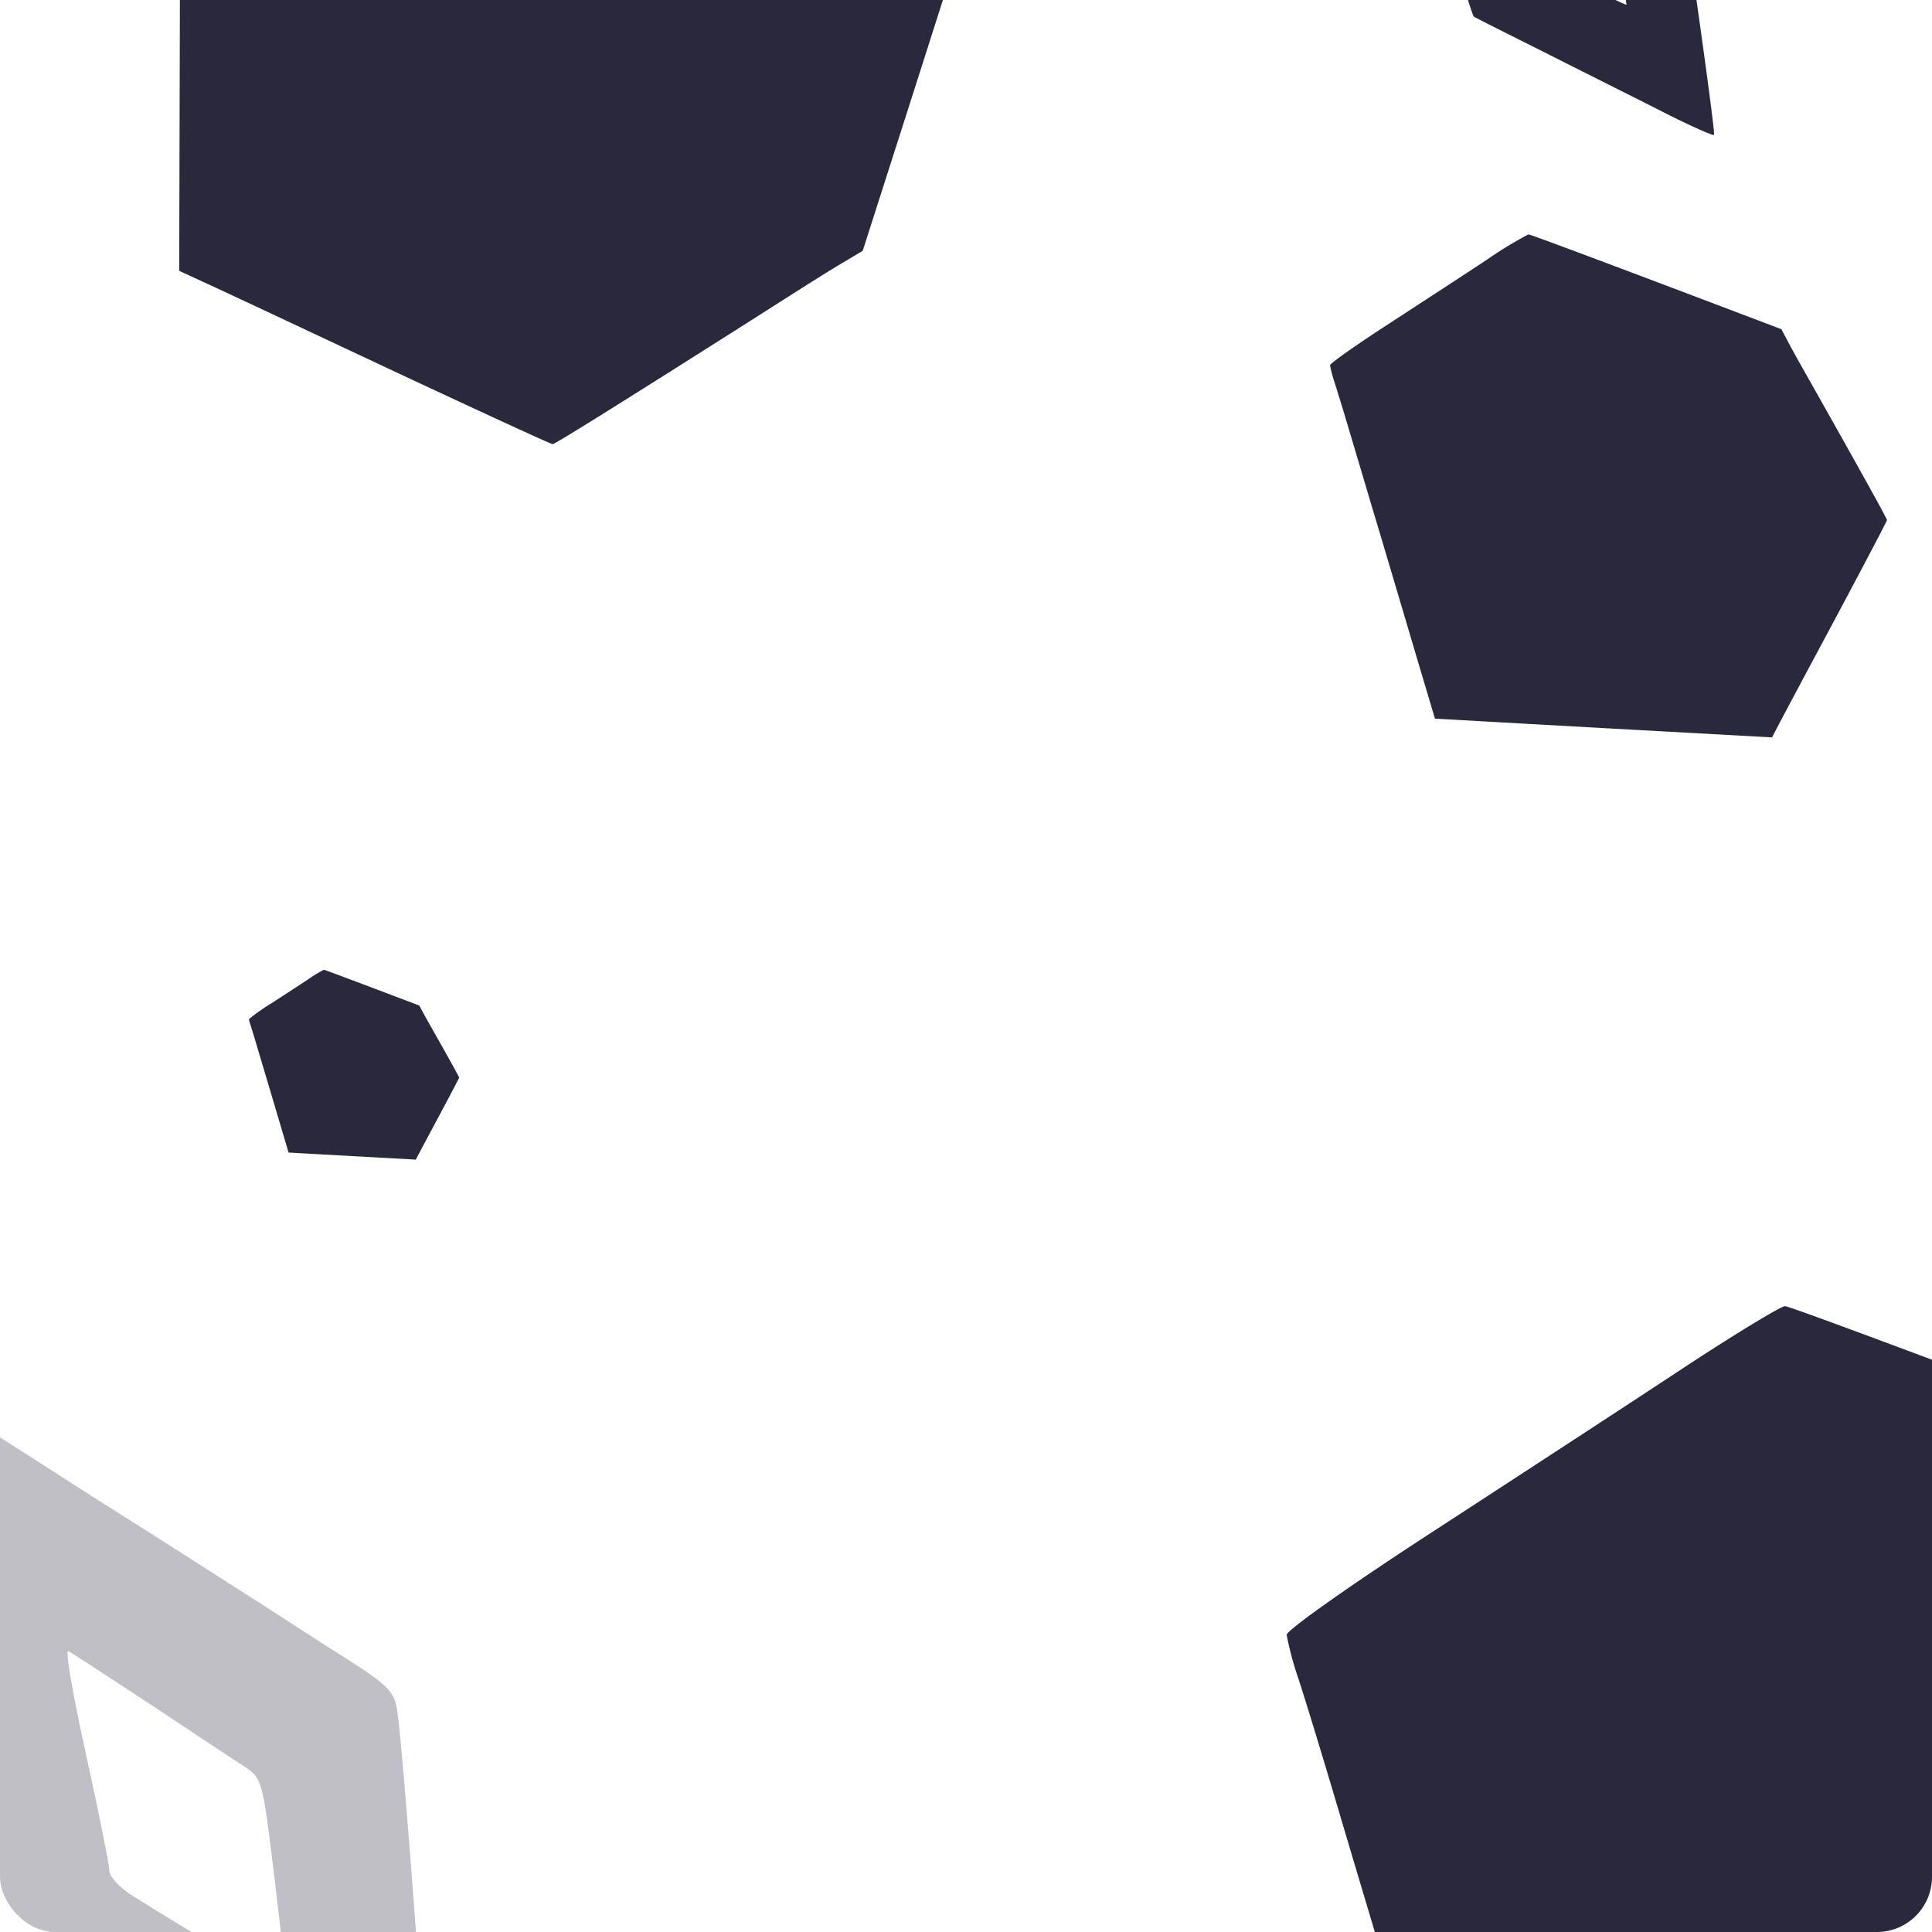 <svg xmlns="http://www.w3.org/2000/svg" xmlns:xlink="http://www.w3.org/1999/xlink" width="350" height="350" viewBox="0 0 350 350">
  <defs>
    <clipPath id="clip-path">
      <rect id="Rectangle_1286" data-name="Rectangle 1286" width="350" height="350" rx="10" transform="translate(115 1830.031)" fill="#211f30"/>
    </clipPath>
  </defs>
  <g id="image-cardbackground3" transform="translate(-115 -1830.031)" clip-path="url(#clip-path)">
    <path id="Path_229" data-name="Path 229" d="M428.748,197.688c-2.333.907-9.468,3.5-15.891,5.772s-15.435,5.513-20.107,7.135c-10.246,3.7-26.4,9.405-48,17.059l-16.215,5.771-.193,51.241-.132,51.178,4.348,2.009c2.463,1.1,17.513,8.174,33.534,15.7,16.086,7.525,29.446,13.687,29.77,13.687.454,0,13.817-8.366,39.047-24.39,4.672-2.982,10.378-6.615,12.78-8.042l4.346-2.594,4.216-13.168c12.843-40.086,20.495-64.276,20.495-64.991,0-.453-3.7-5.9-8.237-12.066-4.6-6.225-14.009-19.134-20.951-28.668C440.36,203.393,434.523,196,433.937,196a38.312,38.312,0,0,0-5.189,1.688Zm0,0" transform="translate(-180.746 1543.25)" fill="#2a283c"/>
    <path id="Path_230" data-name="Path 230" d="M478.973,198.531c-3.5,1.36-14.2,5.251-23.83,8.655s-23.147,8.268-30.152,10.7c-15.365,5.543-39.586,14.1-71.976,25.582L328.7,252.121l-.289,76.84-.2,76.745,6.52,3.012c3.693,1.652,26.262,12.257,50.286,23.537,24.121,11.285,44.156,20.525,44.642,20.525.68,0,20.719-12.546,58.553-36.574,7.006-4.471,15.562-9.92,19.164-12.059l6.516-3.891,6.322-19.746c19.259-60.111,30.733-96.387,30.733-97.459,0-.68-5.544-8.853-12.352-18.093-6.9-9.334-21.008-28.693-31.418-42.99C496.386,207.086,487.632,196,486.754,196a57.447,57.447,0,0,0-7.781,2.531Zm0,0" transform="translate(126.883 2602.032) rotate(-87)" fill="#2a283c"/>
    <path id="Path_231" data-name="Path 231" d="M388.239,197.008c-1.393.542-5.653,2.091-9.488,3.446s-9.216,3.292-12.006,4.26c-6.118,2.207-15.762,5.616-28.658,10.186l-9.682,3.446-.115,30.595-.079,30.557,2.6,1.2c1.47.658,10.456,4.88,20.022,9.372,9.6,4.493,17.581,8.172,17.775,8.172.271,0,8.25-5,23.314-14.562,2.79-1.78,6.2-3.95,7.63-4.8l2.595-1.549,2.517-7.862c7.668-23.934,12.237-38.378,12.237-38.8a68.942,68.942,0,0,0-4.918-7.2c-2.749-3.717-8.364-11.425-12.509-17.117-4.3-5.926-7.783-10.34-8.133-10.34a22.873,22.873,0,0,0-3.1,1.008Zm0,0" transform="translate(139.721 2276.75) rotate(-87)" fill="#2a283c"/>
    <path id="Path_232" data-name="Path 232" d="M350.868,196.38c-.526.2-2.134.789-3.581,1.3s-3.478,1.242-4.531,1.608c-2.309.833-5.949,2.119-10.816,3.844l-3.654,1.3-.043,11.547-.03,11.533.98.453c.555.248,3.947,1.842,7.557,3.537s6.636,3.084,6.709,3.084c.1,0,3.114-1.885,8.8-5.5,1.053-.672,2.339-1.491,2.88-1.812l.979-.585.95-2.967c2.894-9.033,4.619-14.485,4.619-14.646a26.02,26.02,0,0,0-1.856-2.719c-1.038-1.4-3.157-4.312-4.721-6.46a32.545,32.545,0,0,0-3.069-3.9,8.633,8.633,0,0,0-1.169.38Zm0,0" transform="translate(-54.052 2355.962) rotate(-87)" fill="#2a283c"/>
    <path id="Path_233" data-name="Path 233" d="M108.531,421.47c.338,1.461,5.5,27.064,11.567,57.045,5.953,29.98,11.453,54.8,12.129,55.246.67.561,12.128,7.3,25.375,15.159,13.366,7.975,30.88,18.3,39.079,23.244,8.2,4.83,15.16,8.537,15.5,8.2.675-.67-5.615-89.272-6.961-97.132-.452-3.145-1.8-4.491-8.646-8.868-4.492-2.807-11.343-7.3-15.387-9.883s-17.852-11.453-30.88-19.652c-12.914-8.307-27.284-17.405-31.889-20.436-4.606-2.921-8.87-5.391-9.431-5.391s-.789,1.123-.451,2.47Zm51.878,60.752c7.413,4.939,15.051,9.992,16.958,11.229,3.482,2.245,3.482,2.354,5.728,20.883,1.233,10.221,2.132,18.757,2.018,18.98-.223.338-16.282-9.1-27.735-16.282-2.356-1.461-4.268-3.483-4.268-4.606,0-1.008-1.908-10.553-4.264-21.221s-3.82-18.981-3.144-18.528c.67.338,7.3,4.715,14.707,9.545Zm0,0" transform="translate(-18.301 1656.48)" fill="#2a283c" opacity="0.3"/>
    <path id="Path_234" data-name="Path 234" d="M108.455,420.294c.177.765,2.883,14.176,6.059,29.879,3.118,15.7,6,28.7,6.353,28.937.351.294,6.352,3.823,13.291,7.94,7,4.177,16.175,9.588,20.469,12.175,4.294,2.53,7.94,4.471,8.117,4.294.354-.351-2.941-46.759-3.646-50.876-.237-1.647-.942-2.353-4.529-4.645-2.353-1.471-5.941-3.823-8.06-5.176s-9.351-6-16.175-10.293c-6.764-4.351-14.291-9.117-16.7-10.7a34.457,34.457,0,0,0-4.94-2.824c-.294,0-.413.588-.236,1.294Zm27.173,31.821c3.883,2.587,7.883,5.234,8.883,5.882,1.824,1.176,1.824,1.233,3,10.938.646,5.353,1.117,9.825,1.057,9.941-.117.177-8.528-4.765-14.527-8.528-1.234-.765-2.236-1.824-2.236-2.413,0-.528-1-5.527-2.233-11.115s-2-9.942-1.647-9.7c.351.177,3.823,2.47,7.7,5Zm0,0" transform="matrix(0.998, -0.07, 0.07, 0.998, 227.848, 1363.348)" fill="#2a283c"/>
  </g>
</svg>
